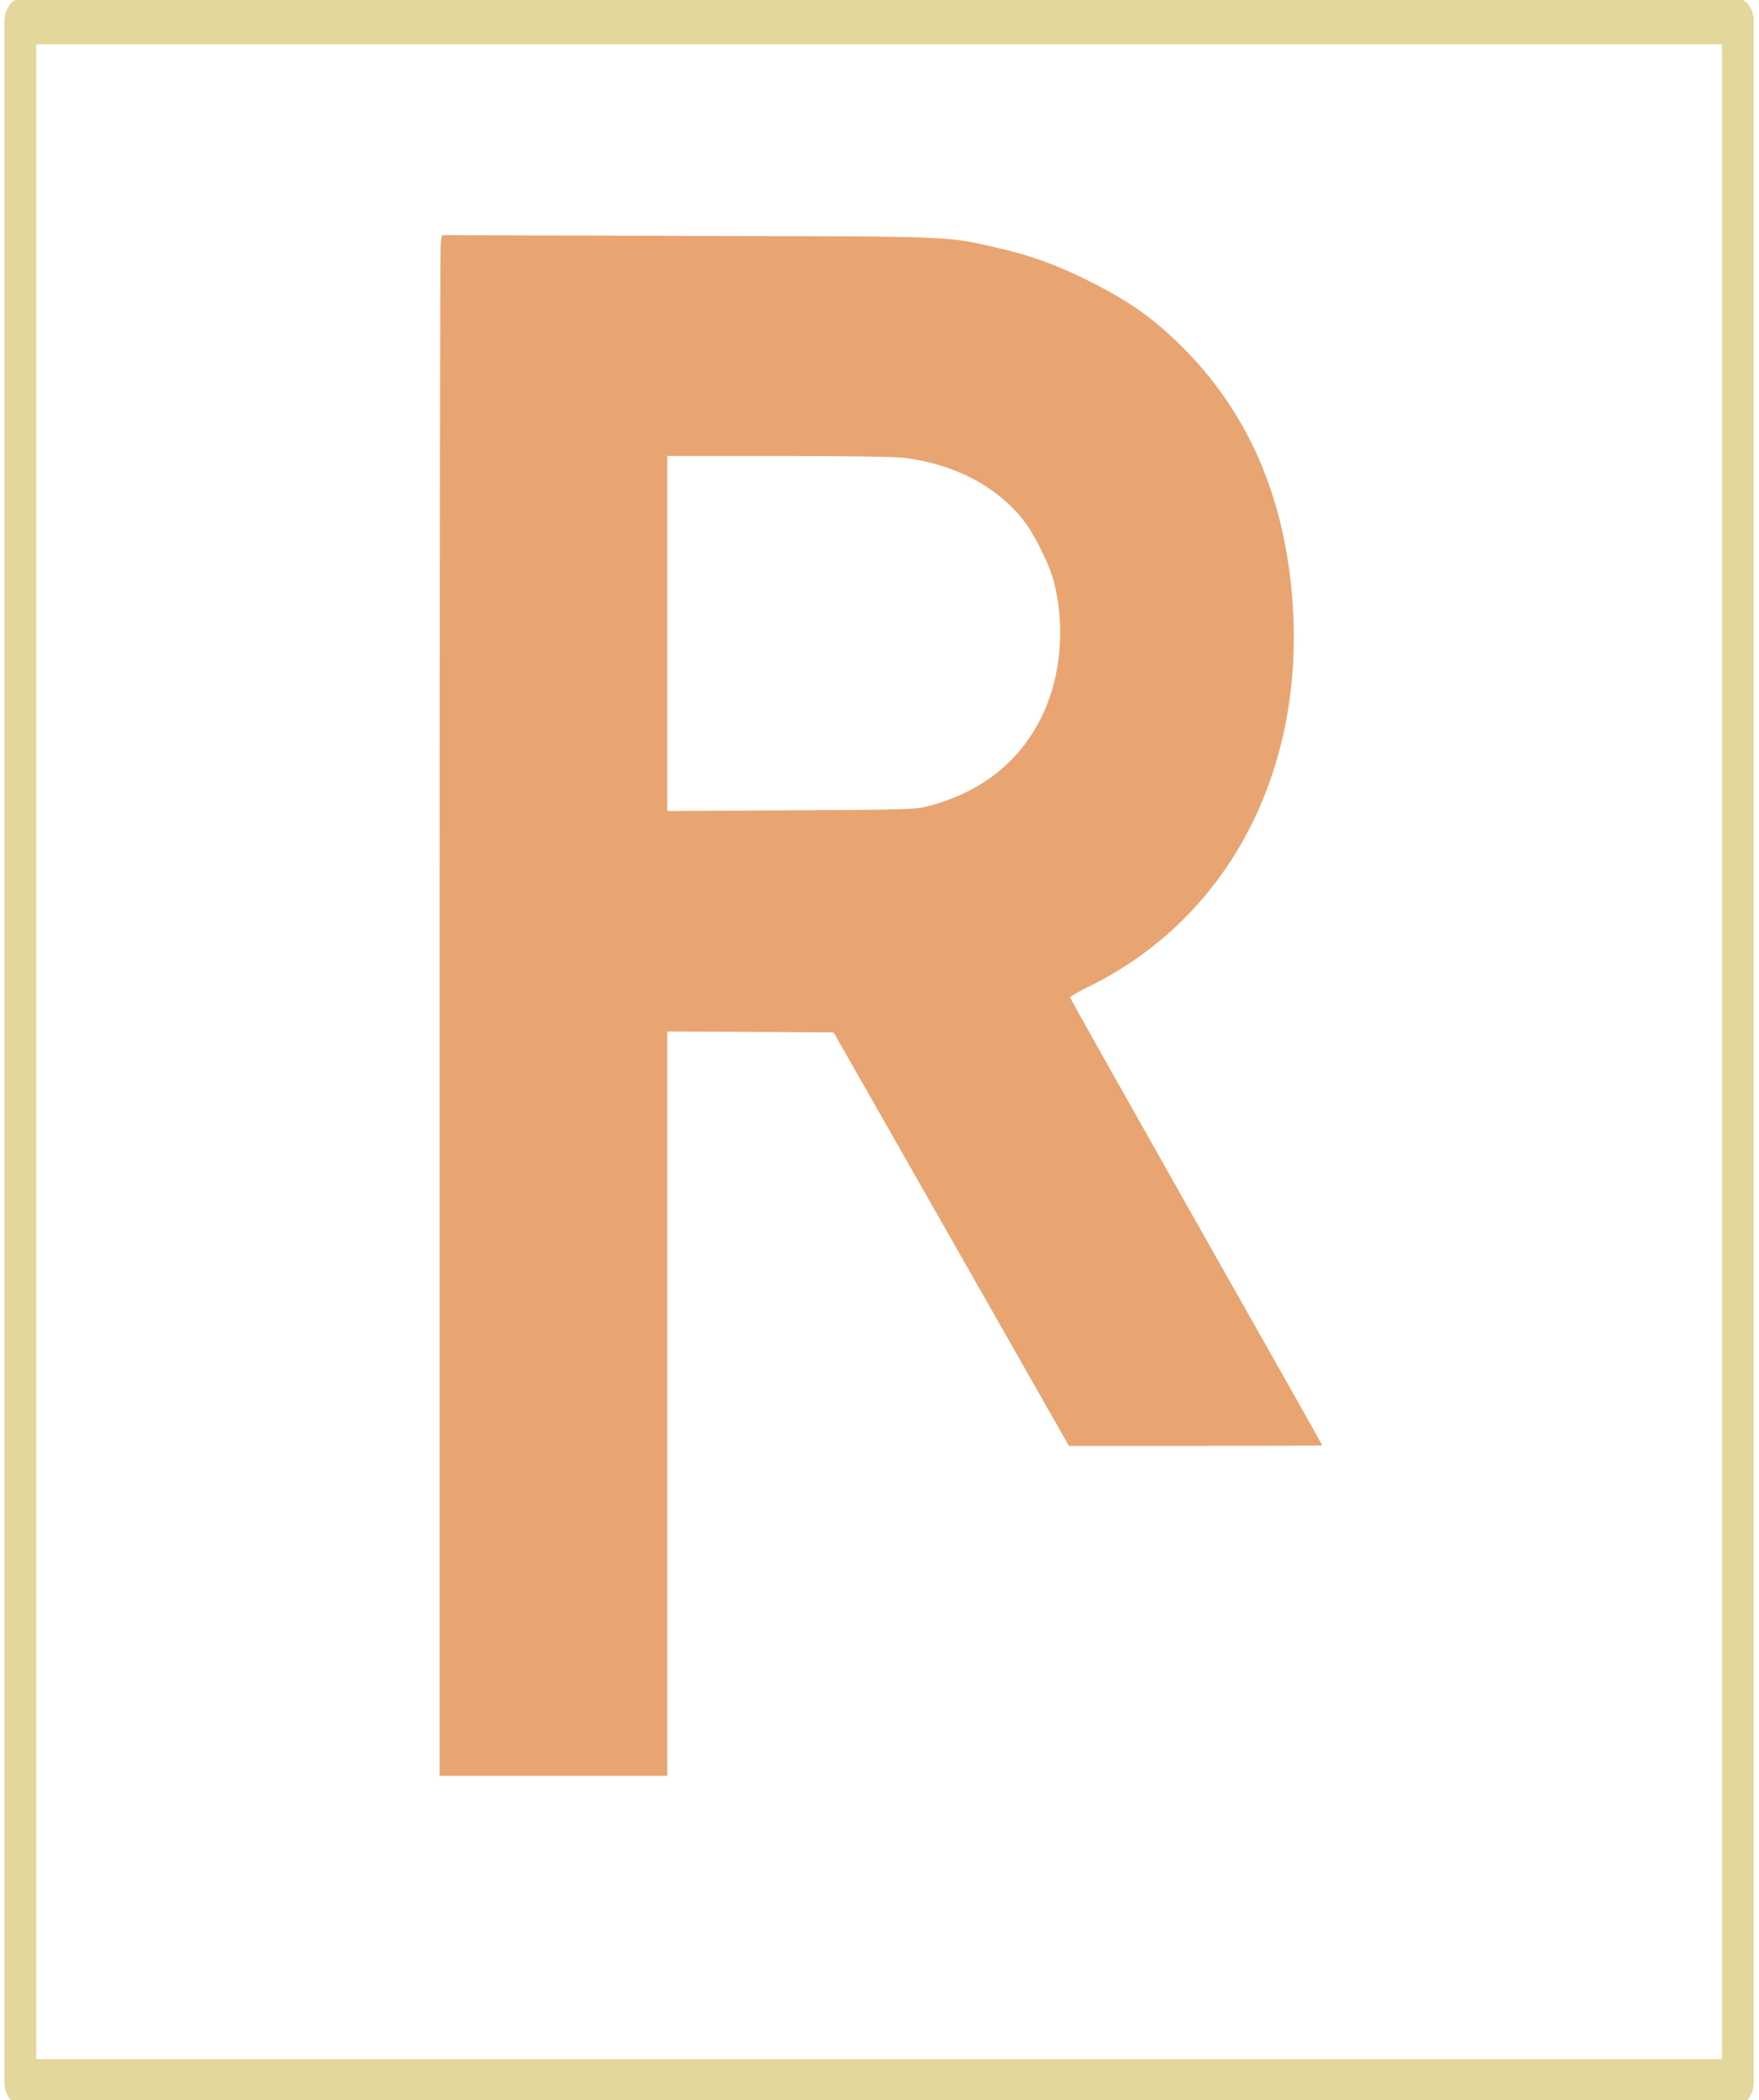 <svg xmlns="http://www.w3.org/2000/svg" xmlns:xlink="http://www.w3.org/1999/xlink" xmlns:serif="http://www.serif.com/" width="100%" height="100%" viewBox="0 0 449 536" xml:space="preserve" style="fill-rule:evenodd;clip-rule:evenodd;stroke-linecap:round;stroke-linejoin:round;stroke-miterlimit:1.5;">    <g transform="matrix(1,0,0,1,-50.501,-1544.48)">        <g transform="matrix(1.201,0,0,2.04,0,-1460.36)">            <g transform="matrix(1.735,0,0,1.454,-728.589,-734.041)">                <rect x="446.66" y="1519.74" width="210.401" height="177.258" style="fill:none;stroke:rgb(228,215,155);stroke-width:3.9px;"></rect>            </g>        </g>        <g transform="matrix(1.201,0,0,2.04,0,-1460.36)">            <g transform="matrix(0.04,0,0,-0.024,-202.524,1850.88)">                <path d="M8456,14483C8453,14462 8450,12655 8450,10468L8450,6490L9660,6490L9660,10370L10102,10368L10544,10365L11169,9288L11794,8210L12467,8210C12837,8210 13140,8211 13140,8213C13140,8215 12839,8739 12470,9378C12102,10017 11800,10543 11800,10548C11800,10552 11849,10580 11910,10609C12645,10968 13052,11733 12981,12625C12938,13167 12739,13609 12384,13950C12236,14092 12117,14174 11915,14275C11732,14365 11596,14414 11417,14454C11133,14517 11219,14514 9779,14517L8463,14521L8456,14483ZM10920,13360C11185,13327 11405,13215 11550,13038C11608,12967 11690,12806 11714,12715C11774,12486 11753,12227 11656,12025C11540,11783 11339,11623 11056,11547C10978,11527 10952,11526 10318,11523L9660,11519L9660,13370L10248,13370C10590,13370 10871,13366 10920,13360Z" style="fill:rgb(232,165,114);fill-rule:nonzero;"></path>            </g>        </g>    </g></svg>